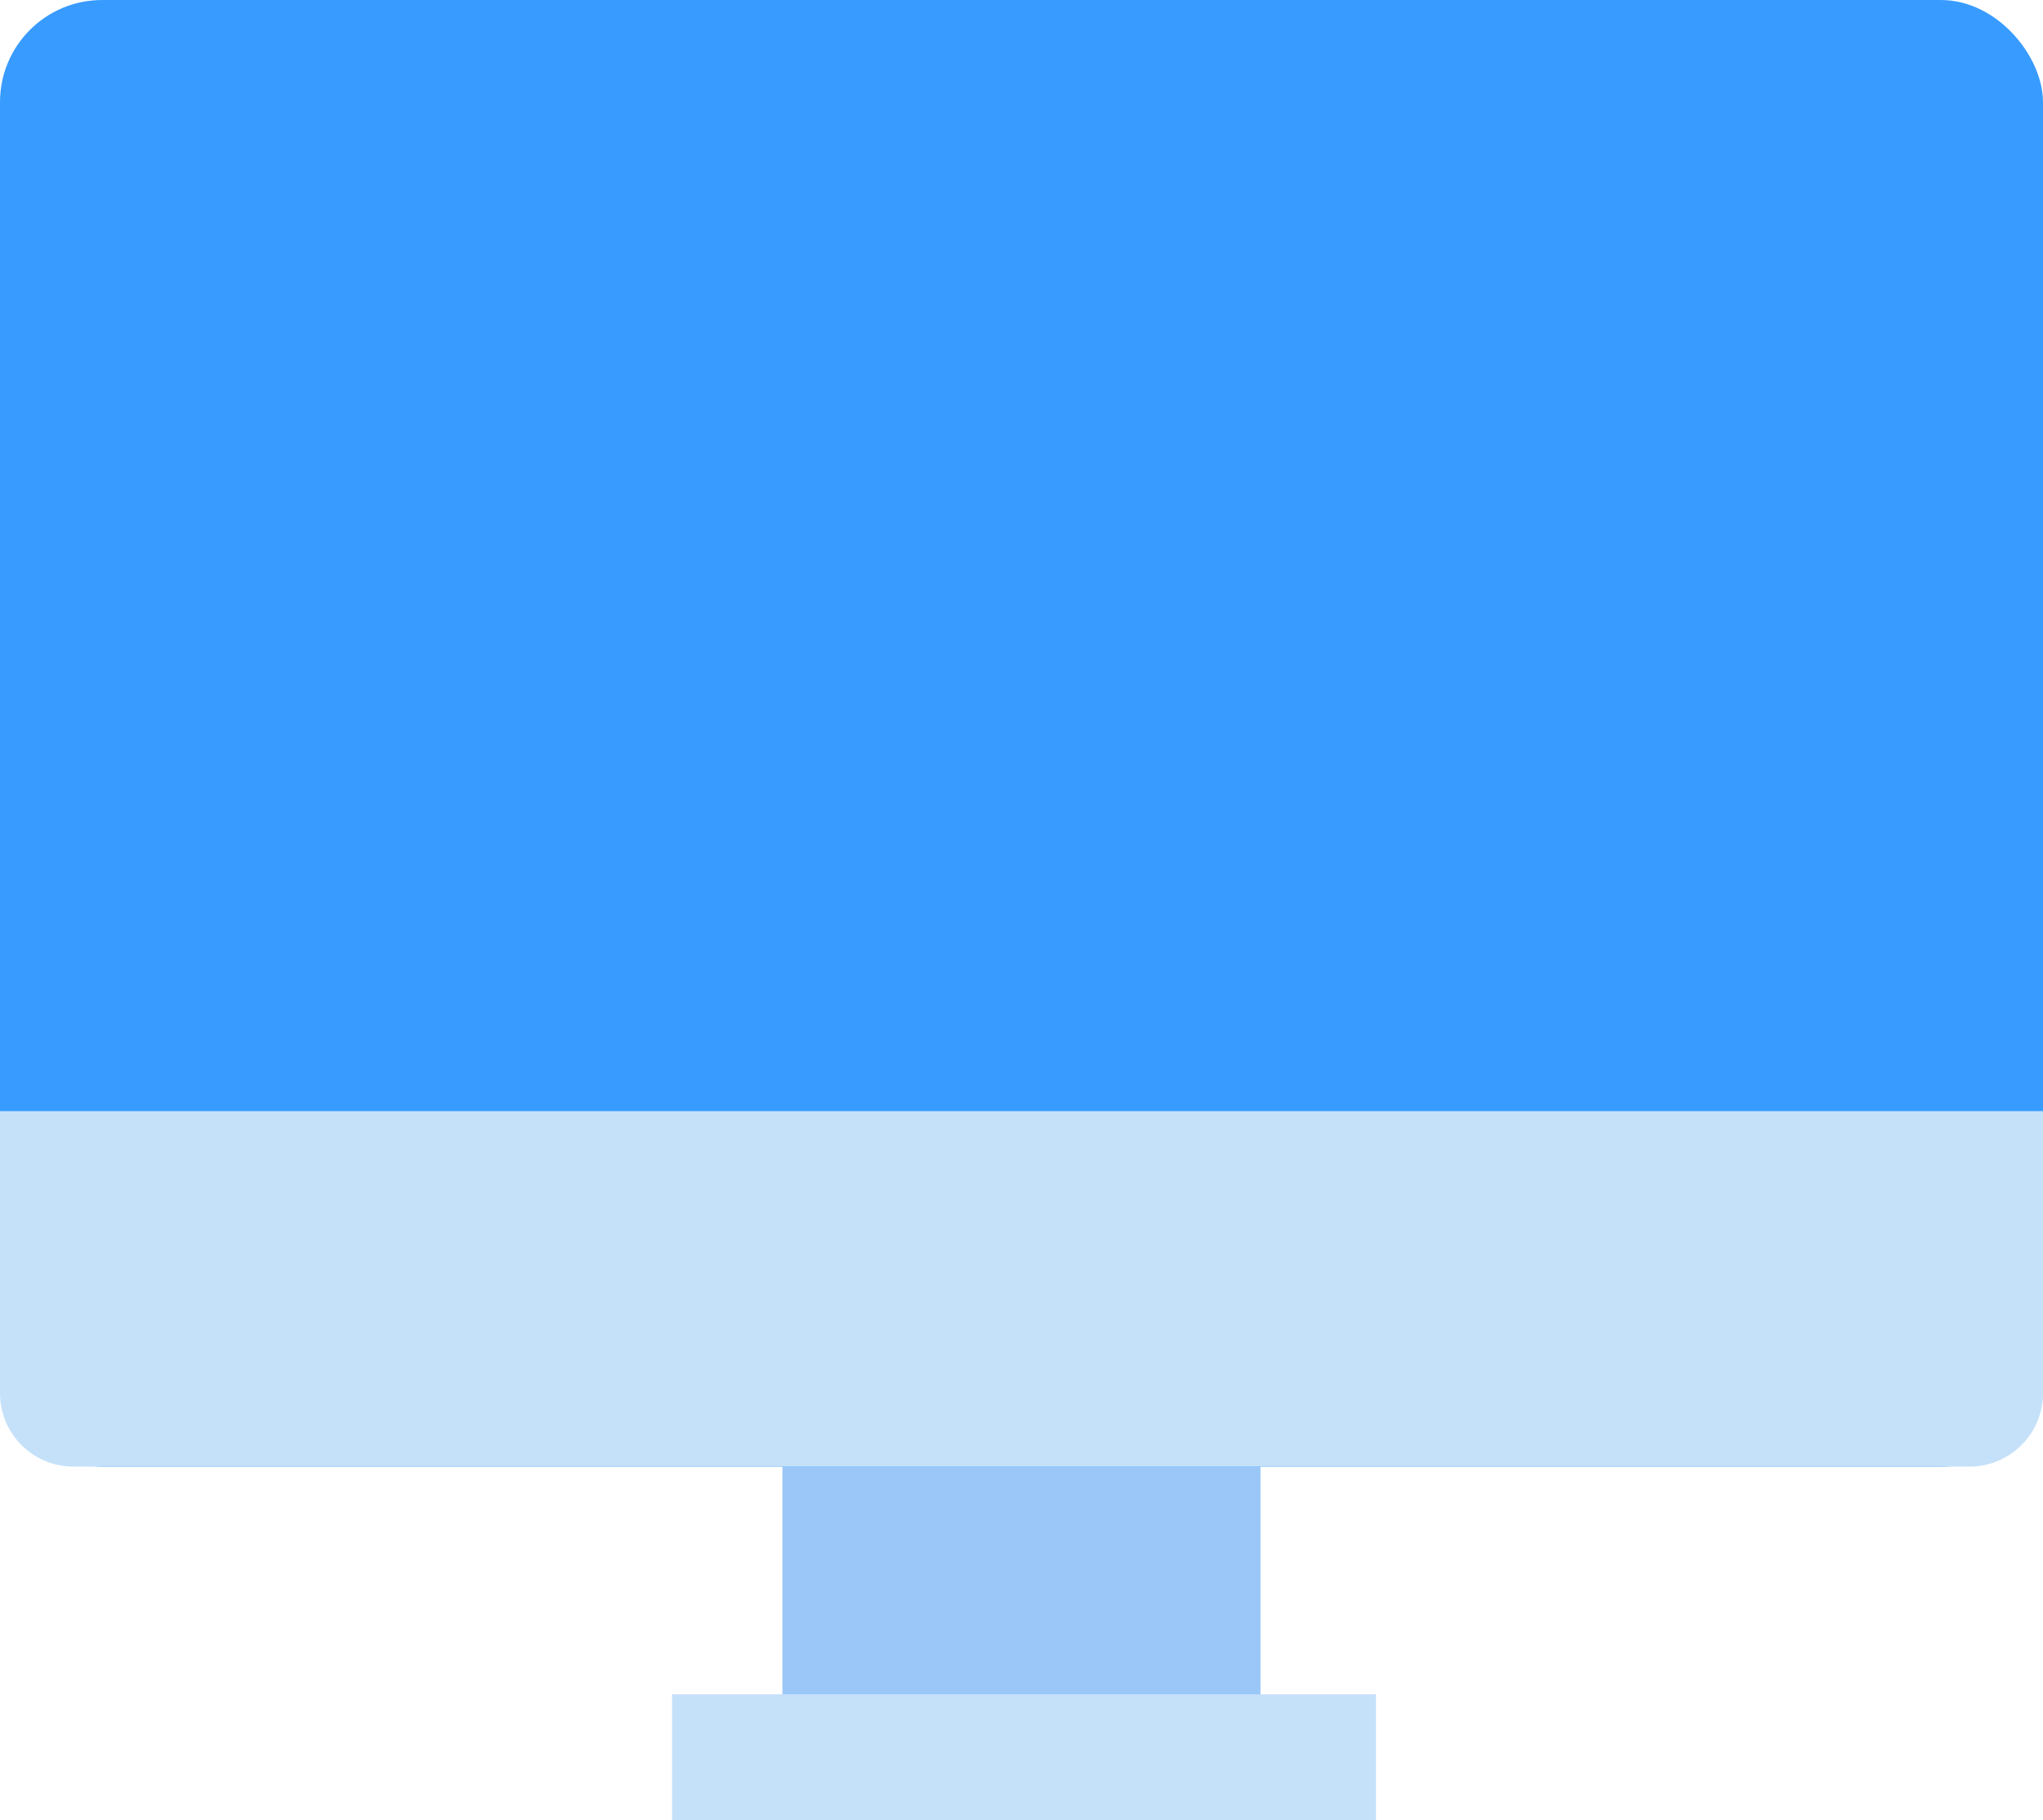<svg id="pc" xmlns="http://www.w3.org/2000/svg" xmlns:xlink="http://www.w3.org/1999/xlink" width="100" height="89.098" viewBox="0 0 100 89.098">
  <defs>
    <clipPath id="clip-path">
      <rect id="長方形_2769" data-name="長方形 2769" width="100" height="89.098" fill="none"/>
    </clipPath>
  </defs>
  <g id="グループ_5858" data-name="グループ 5858" clip-path="url(#clip-path)">
    <path id="パス_5007" data-name="パス 5007" d="M126.842,217.587v20.5c0,.582.027,1.132.073,1.633h23.257c.047-.5.073-1.05.073-1.633v-20.5Z" transform="translate(-88.544 -151.889)" fill="#9ac7f7"/>
    <rect id="長方形_2768" data-name="長方形 2768" width="100" height="71.783" rx="5" transform="translate(0 0)" fill="#389bff"/>
    <path id="パス_5008" data-name="パス 5008" d="M0,180.117v13.805a3.594,3.594,0,0,0,3.595,3.593H96.4A3.594,3.594,0,0,0,100,193.922V180.117Z" transform="translate(0 -125.733)" fill="#c5e1f9"/>
    <line id="線_33" data-name="線 33" x2="34.456" transform="translate(32.896 86.927)" fill="none" stroke="#c5e1f9" stroke-width="8"/>
  </g>
</svg>
